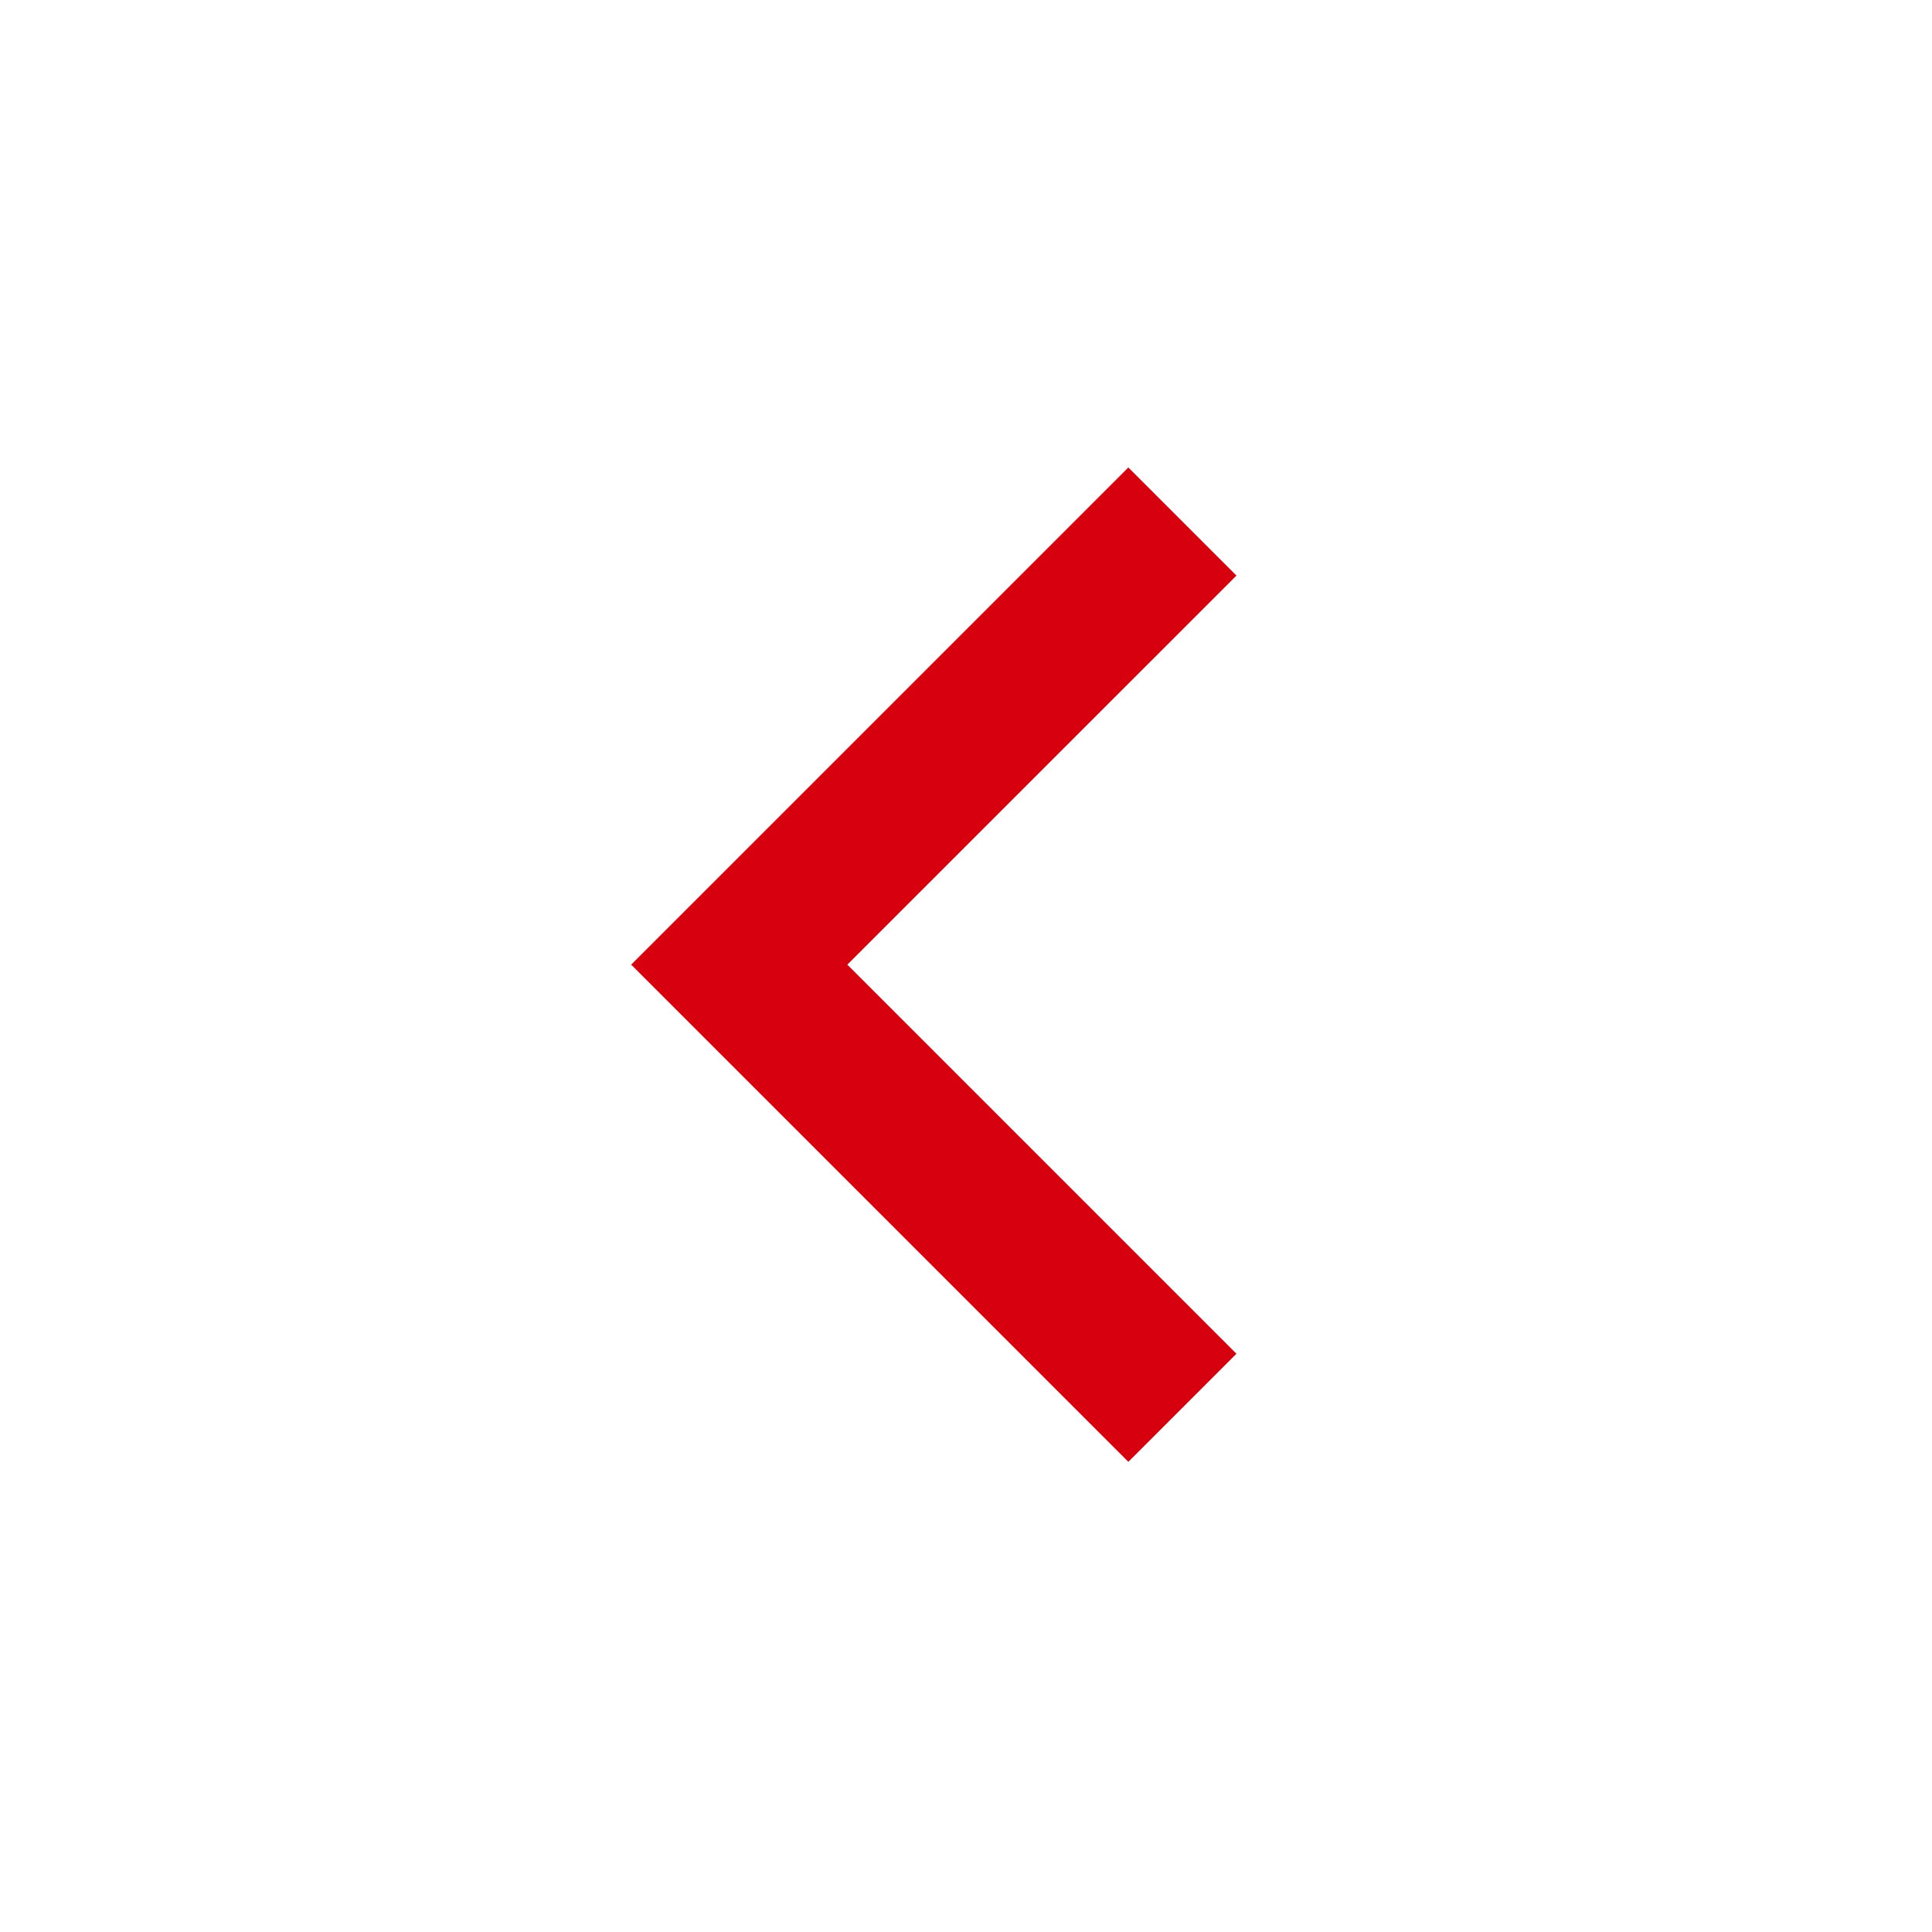 <svg xmlns="http://www.w3.org/2000/svg" height="40px" viewBox="0 -960 960 960" width="40px" fill="#D6000F"><path d="M560.67-233.62 313.62-480.67l247.05-247.04L614.38-674 421.04-480.67l193.34 193.34-53.71 53.71Z"/></svg>